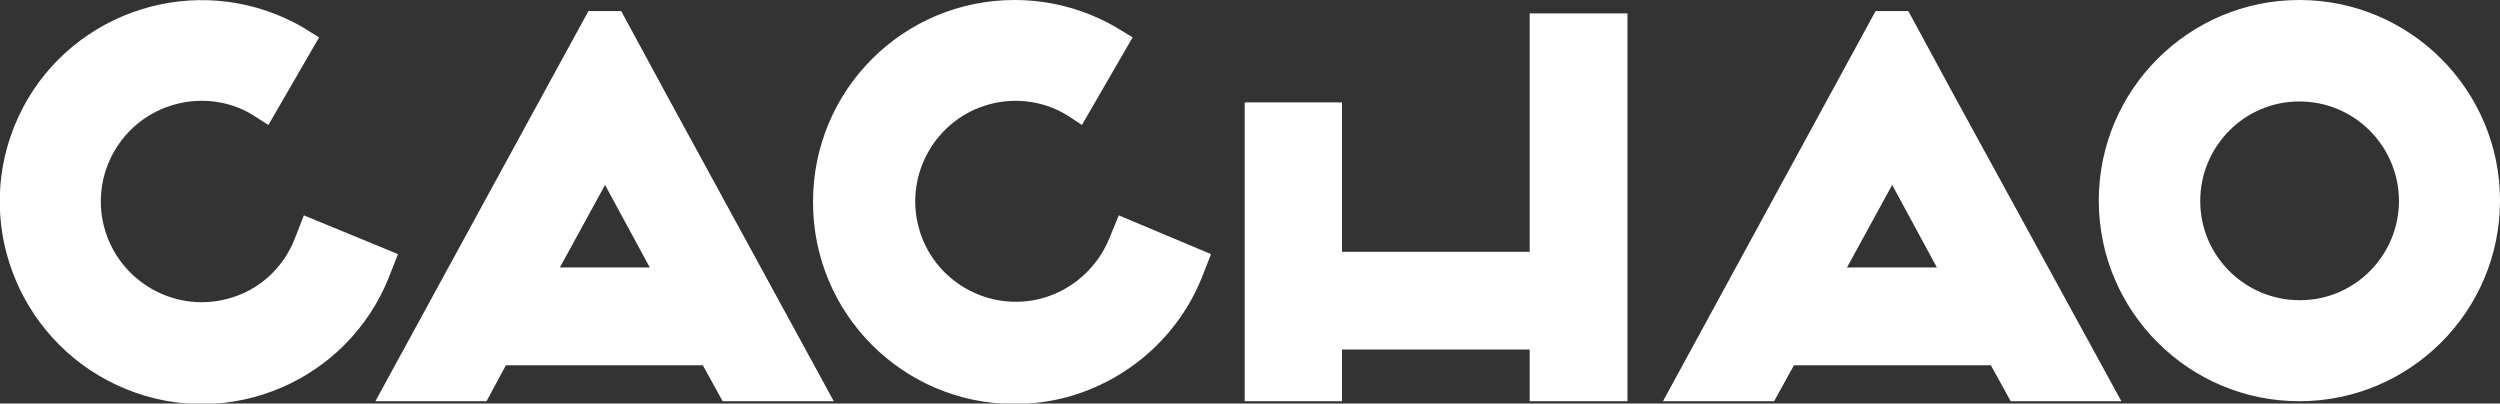 <svg xml:space="preserve" style="enable-background:new 0 0 542.1 87.5;" viewBox="0 0 542.1 87.5" y="0px" x="0px" xmlns:xlink="http://www.w3.org/1999/xlink" xmlns="http://www.w3.org/2000/svg" id="Ebene_1" version="1.1">
<rect x="0" y="0" width="542.1" height="87.5" fill="#333333" stroke="none"/>
<style type="text/css">
	.st0{enable-background:new    ;}
	.st1{fill:#FFFFFF;enable-background:new    ;}
</style>
<g class="st0">
	<g id="Capa_2">
		<g id="Capa_1-2">
			<path d="M498.6,0c-24,0-43.5,19.5-43.5,43.5S474.6,87,498.6,87s43.5-19.5,43.5-43.5C542.1,19.5,522.6,0,498.6,0z
				 M520.2,43.5c0,11.9-9.6,21.6-21.5,21.6c-11.9,0-21.6-9.6-21.6-21.5S486.7,22,498.6,22c0,0,0,0,0,0
				C510.5,22,520.1,31.6,520.2,43.5z M352.9,2.9V87h-21.2V75.8H291V87h-21.1V22.2H291v32.4h40.7V2.9H352.9z M86.3,55.1l-2,5.1
				c-9,22.4-34.5,33.3-56.9,24.2S-5.9,49.8,3.1,27.4S37.7-5.8,60.1,3.2c2.4,1,4.7,2.1,6.8,3.5l2.3,1.4l-11,19l-2.5-1.6
				C50.6,22,44.1,21,38.1,22.6c-11.7,3.1-18.6,15.1-15.5,26.7s15.1,18.6,26.7,15.5c6.7-1.7,12.1-6.6,14.6-13l0,0l2-5.1L86.3,55.1z
				 M262.6,55.1l-2,5.1c-5.1,12.7-16,22.3-29.2,25.9c-3.7,1-7.6,1.5-11.4,1.5c-24.2,0-43.7-19.6-43.7-43.7C176.2,19.6,195.8,0,220,0
				c8.2,0,16.3,2.3,23.3,6.7l2.3,1.4l-11,19l-2.4-1.6c-5.2-3.5-11.6-4.5-17.6-2.9c-11.6,3.1-18.5,15.1-15.4,26.7
				s15.1,18.5,26.7,15.4c6.6-1.8,12-6.6,14.6-12.9l0,0l2.1-5.1L262.6,55.1z M144.4,20.3L144.4,20.3l-9.7-17.9h-7.1l-11.1,20.3l0,0
				L81.4,87h24.1l4.2-7.8h42.7l4.3,7.8h24.1L144.4,20.3z M140.9,58h-19.5l9.8-17.9L140.9,58z M423.5,20.3L423.5,20.3l-9.7-17.9h-7.1
				L360.6,87h24.1l4.3-7.8h42.7l4.3,7.8H460L423.5,20.3z M420,58h-19.5l9.8-17.9L420,58z" class="st1"></path>
		</g>
	</g>
</g>
</svg>
